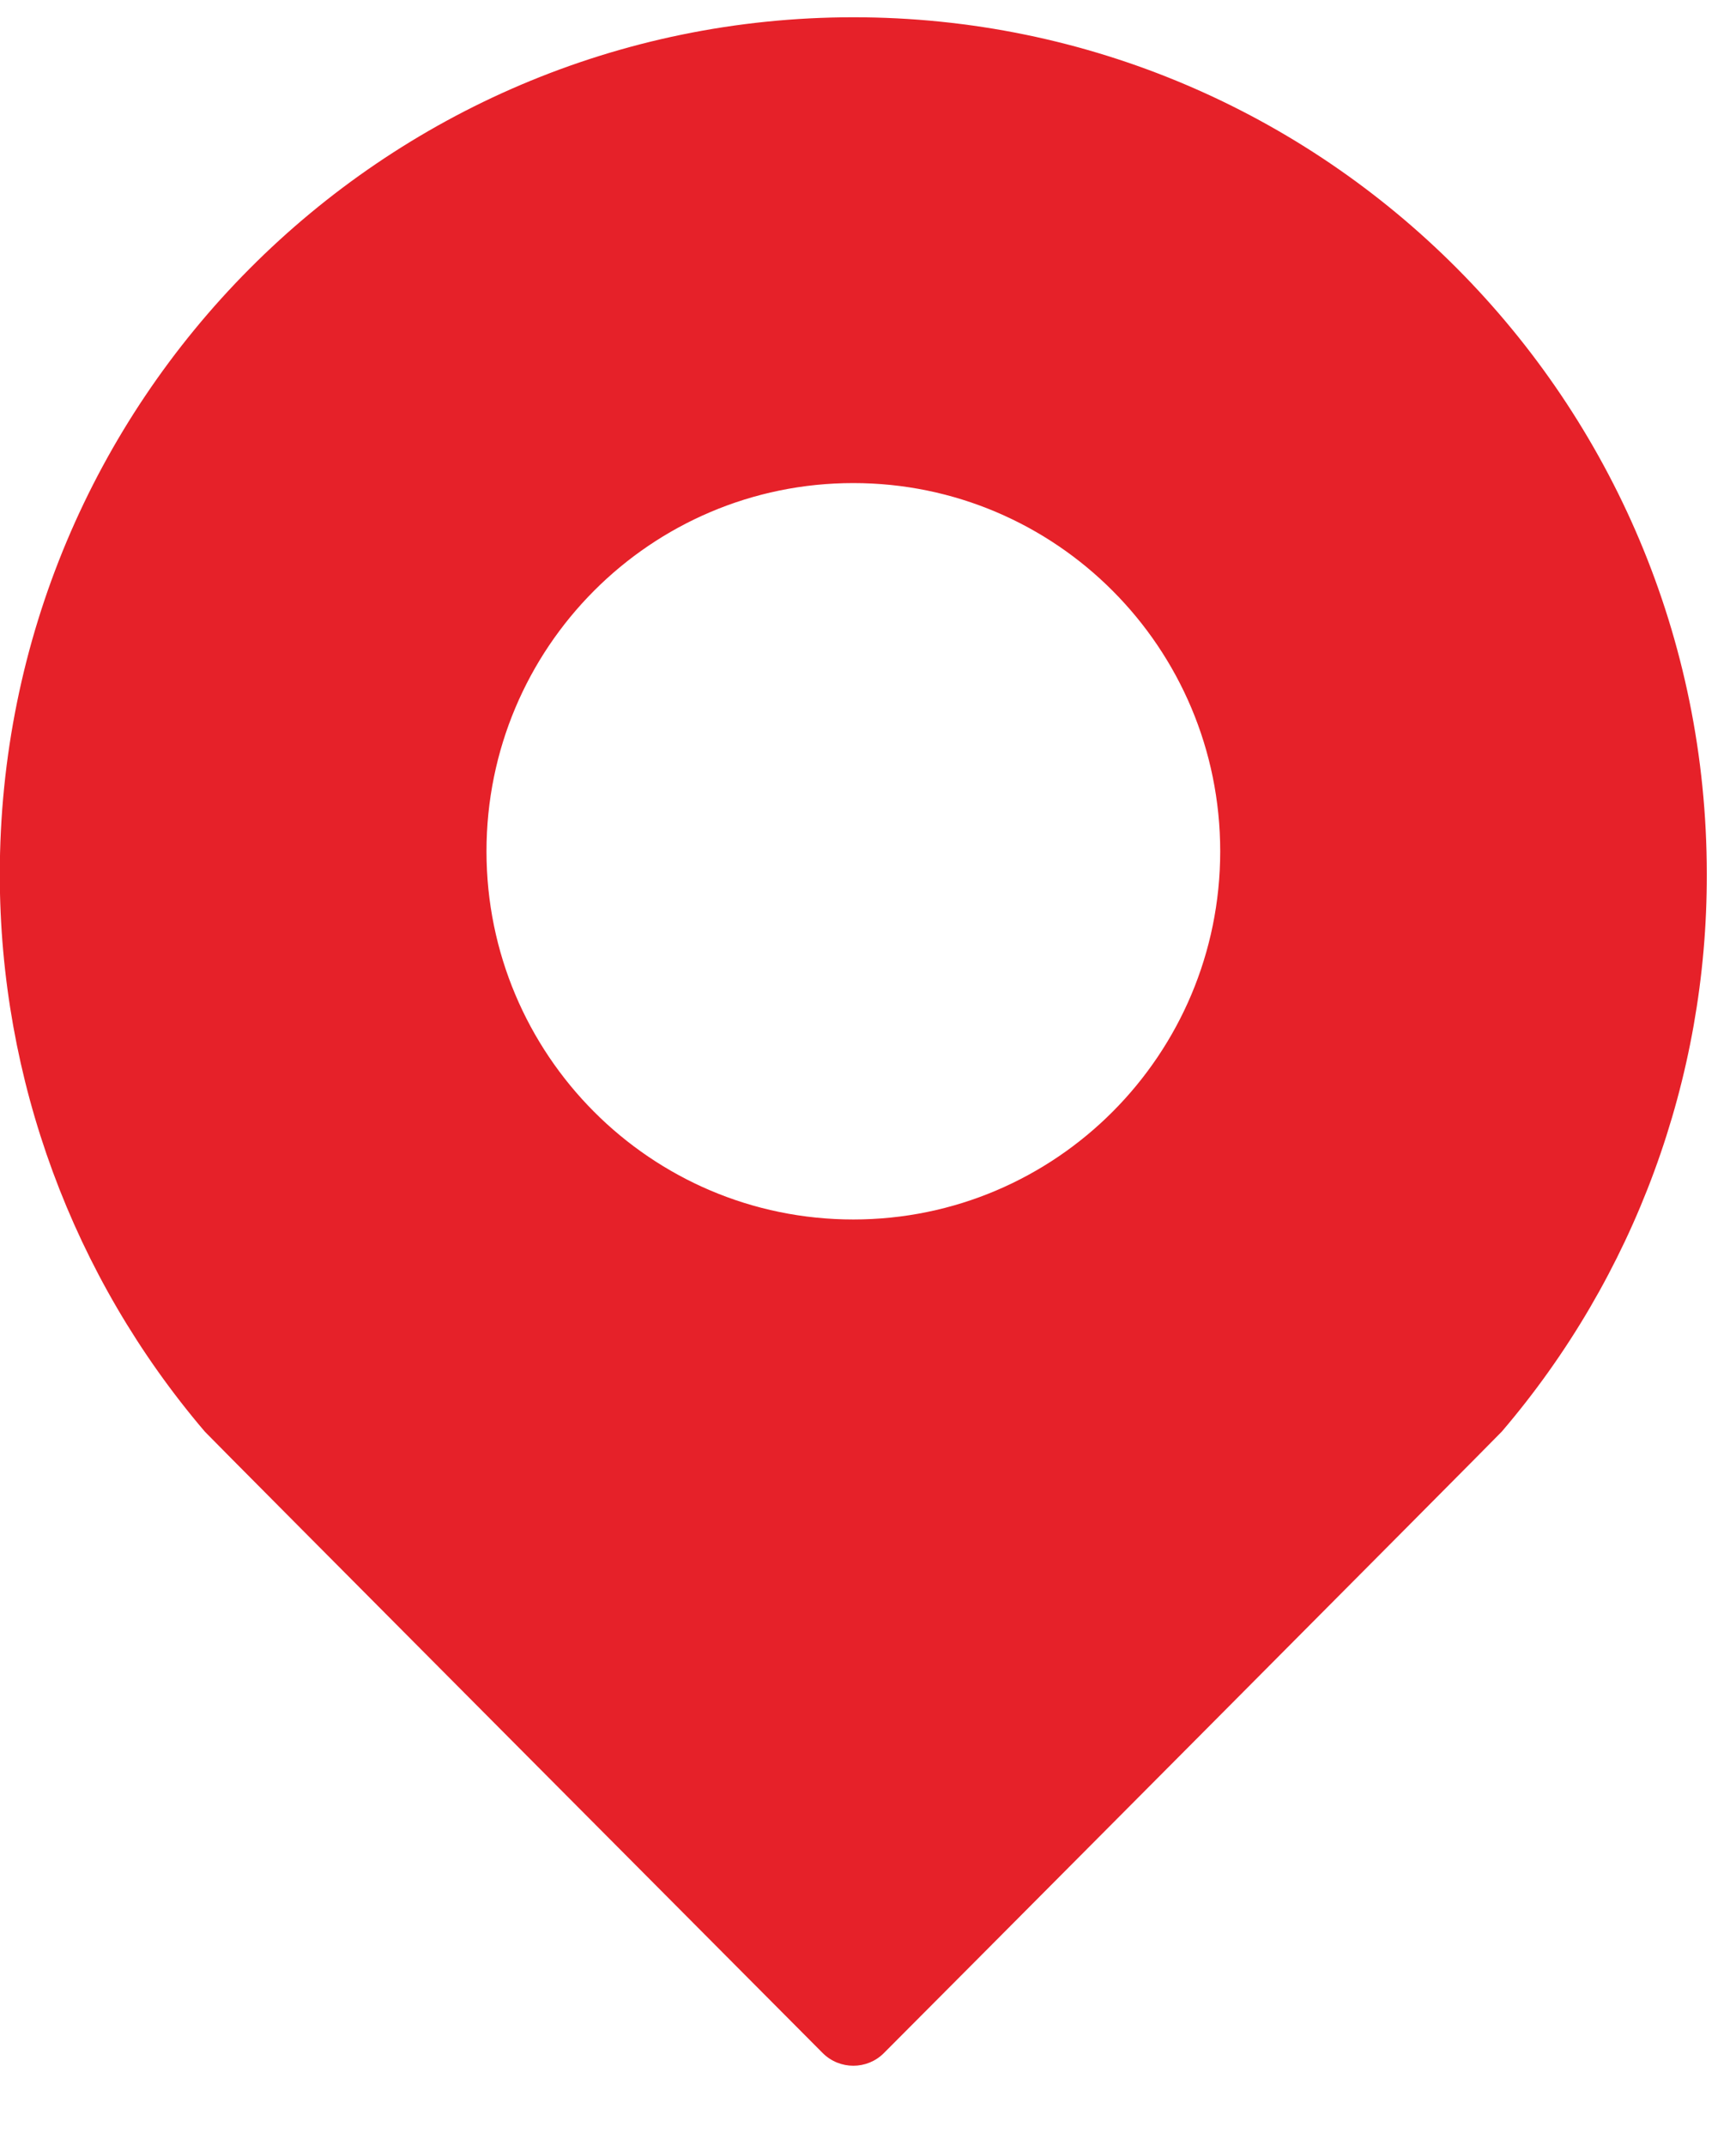 <svg 
 xmlns="http://www.w3.org/2000/svg"
 xmlns:xlink="http://www.w3.org/1999/xlink"
 width="17px" height="21px">
<path fill-rule="evenodd"  fill="rgb(230, 33, 41)"
 d="M8.656,20.098 C8.658,20.098 14.690,14.037 14.707,14.014 C16.006,12.495 16.719,10.558 16.714,8.556 C16.714,3.924 12.972,0.169 8.356,0.169 C3.738,0.171 -0.004,3.931 -0.002,8.565 C-0.001,10.564 0.711,12.497 2.006,14.015 C2.025,14.040 8.056,20.098 8.056,20.098 C8.222,20.264 8.491,20.264 8.656,20.098 L8.656,20.098 ZM8.356,4.729 C10.340,4.729 11.949,6.342 11.949,8.334 C11.949,10.324 10.340,11.938 8.356,11.938 C6.372,11.938 4.764,10.324 4.764,8.334 C4.764,6.342 6.372,4.729 8.356,4.729 Z"/>
</svg>